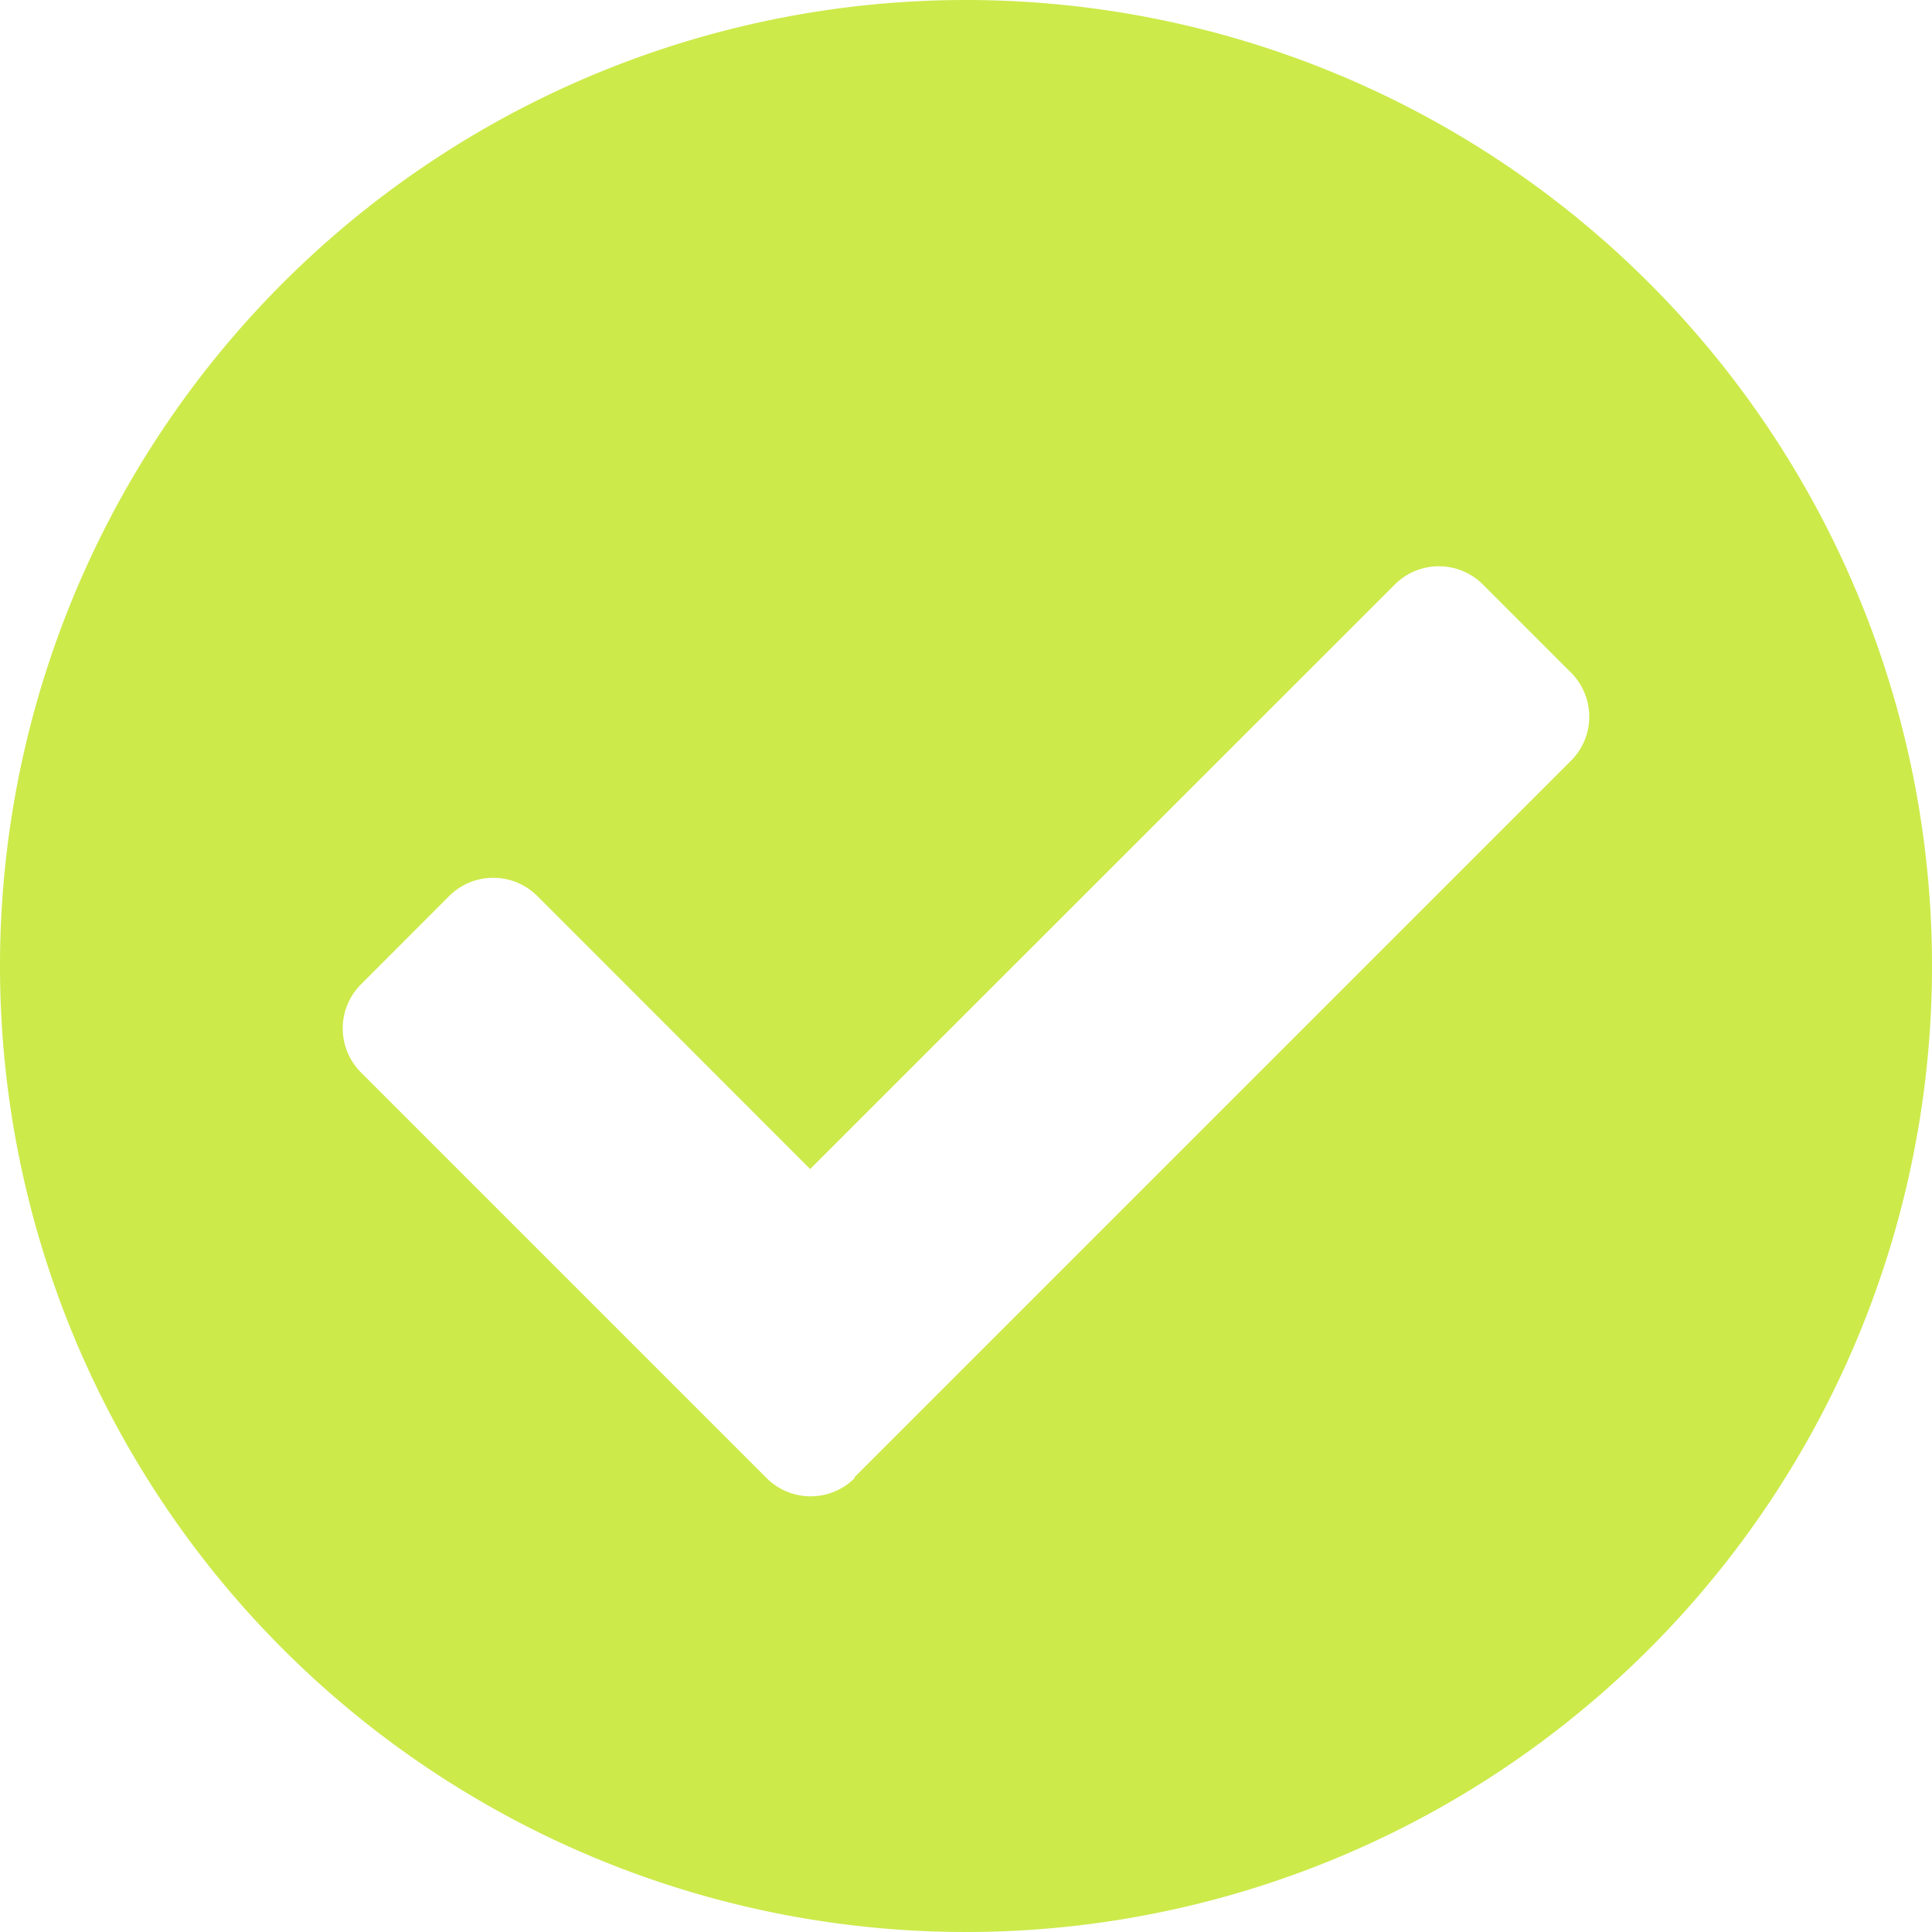 <svg xmlns="http://www.w3.org/2000/svg" width="17.148" height="17.148" viewBox="0 0 17.148 17.148">
  <path id="awesome-check-circle-green" d="M17.711,9.137A8.574,8.574,0,1,1,9.137.563,8.574,8.574,0,0,1,17.711,9.137Zm-9.566,4.54,6.362-6.362a.553.553,0,0,0,0-.782l-.782-.782a.553.553,0,0,0-.782,0L7.754,10.939,5.332,8.516a.553.553,0,0,0-.782,0L3.767,9.3a.553.553,0,0,0,0,.782l3.6,3.6a.553.553,0,0,0,.782,0Z" transform="translate(-0.563 -0.563)" fill="#CCEA4A"/>
</svg>
